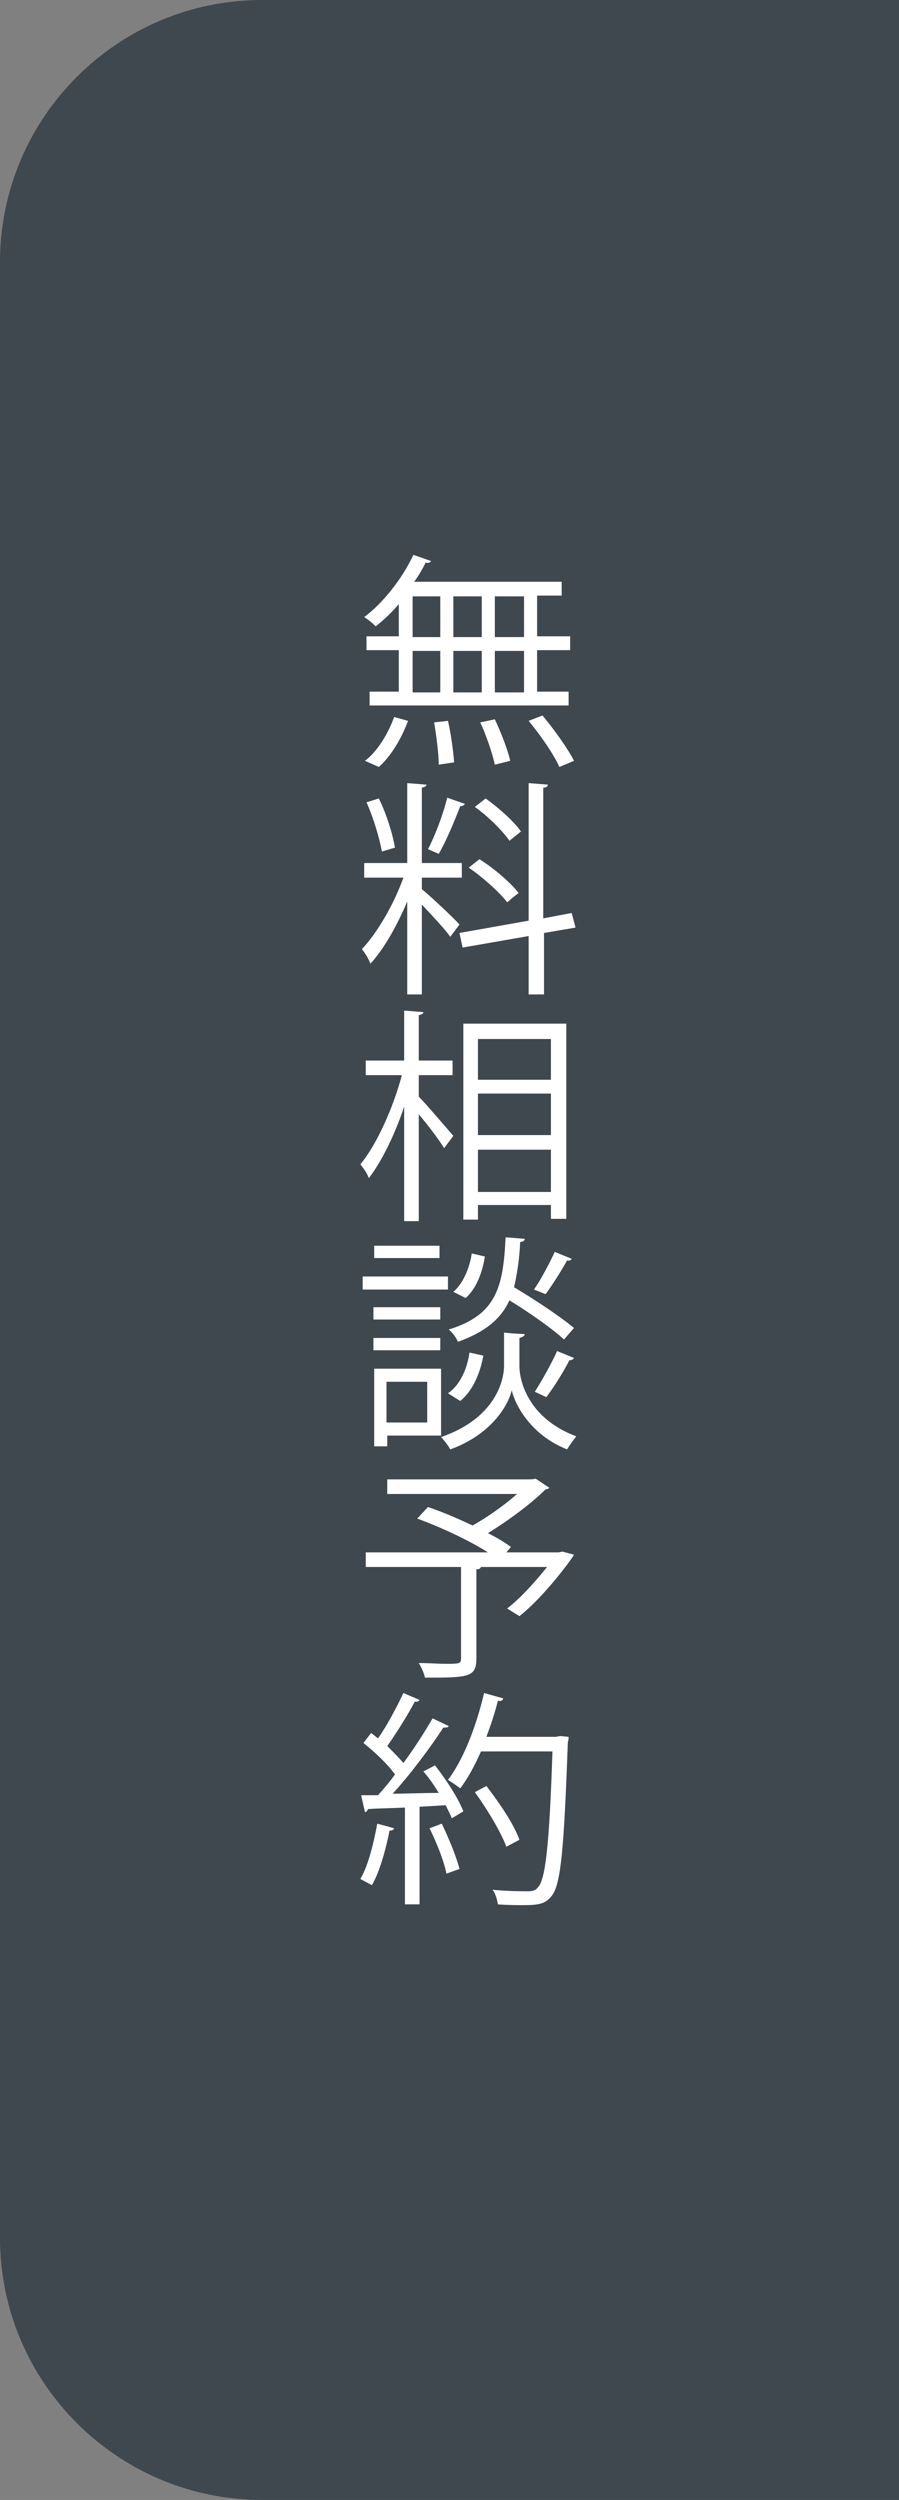 <?xml version="1.0" encoding="utf-8"?>
<!-- Generator: Adobe Illustrator 27.4.1, SVG Export Plug-In . SVG Version: 6.00 Build 0)  -->
<svg version="1.1" xmlns="http://www.w3.org/2000/svg" xmlns:xlink="http://www.w3.org/1999/xlink" x="0px" y="0px"
	 viewBox="0 0 117 325.3" style="enable-background:new 0 0 117 325.3;" xml:space="preserve">
<rect x="0" y="0" width="117" height="325.3" fill="#808080" stroke="none"/>
<style type="text/css">
	.st0{fill:#3F484F;}
	.st1{fill:#FFFFFF;}
</style>
<g id="レイヤー_1">
</g>
<g id="レイヤー_6">
	<g>
		<path class="st0" d="M117,325.3H34.1C15.3,325.3,0,310,0,291.2V34.1C0,15.3,15.3,0,34.1,0H117V325.3z"/>
		<g>
			<path class="st1" d="M51.9,82.9v-4.3c-0.9,1.1-2,2.1-3,2.9c-0.4-0.4-1-0.9-1.5-1.2c2.4-1.8,4.9-4.9,6.4-8.1l2.3,0.8
				c-0.1,0.2-0.3,0.3-0.7,0.2c-0.4,0.8-0.9,1.7-1.5,2.5h19.2v1.8h-3.2v5.3h4.3v1.8h-4.3v5.4H74v1.8H48.1v-1.8h3.8v-5.4h-4.2v-1.8
				H51.9z M53.1,93.8c-0.8,2.2-2.2,4.6-3.8,6L47.5,99c1.6-1.2,3-3.5,3.8-5.7L53.1,93.8z M53.7,77.6v5.3h3.6v-5.3H53.7z M53.7,84.7
				v5.4h3.6v-5.4H53.7z M57.1,99.5c0-1.4-0.3-3.7-0.6-5.5l1.8-0.2c0.4,1.7,0.7,4,0.8,5.4L57.1,99.5z M62.7,77.6H59v5.3h3.7V77.6z
				 M62.7,84.7H59v5.4h3.7V84.7z M64.4,99.5c-0.3-1.4-1.1-3.8-1.9-5.5l1.9-0.4c0.8,1.7,1.7,4,2,5.4L64.4,99.5z M68.2,82.9v-5.3h-3.8
				v5.3H68.2z M68.2,90.1v-5.4h-3.8v5.4H68.2z M72.8,99.8c-0.7-1.6-2.5-4.2-4-6l1.8-0.7c1.5,1.8,3.3,4.3,4.1,5.9L72.8,99.8z"/>
			<path class="st1" d="M54.9,114.2v1.5c1,0.8,4.2,3.8,4.9,4.6l-1.2,1.6c-0.6-0.9-2.4-2.8-3.7-4.2v11.7H53v-12.1
				c-1.3,3.1-3.1,6.3-4.8,8.1c-0.2-0.6-0.7-1.4-1.1-1.9c2-2.1,4.2-5.9,5.4-9.3h-5.1v-1.9H53v-10.4l2.5,0.2c0,0.2-0.2,0.3-0.6,0.4
				v9.8h5.2v1.9H54.9z M49.3,103.9c1,2,1.8,4.6,2.1,6.4l-1.7,0.5c-0.3-1.7-1.1-4.4-2-6.4L49.3,103.9z M60.5,104.6
				c-0.1,0.2-0.3,0.3-0.6,0.3c-0.7,1.8-1.8,4.5-2.8,6.2c-0.3-0.1-1.1-0.5-1.4-0.6c0.9-1.7,2-4.6,2.5-6.7L60.5,104.6z M74.9,120.7
				l-4.1,0.7v8h-2v-7.6l-8.6,1.5l-0.4-1.9l9-1.6v-17.9l2.5,0.2c0,0.2-0.2,0.4-0.6,0.4v17l3.7-0.7L74.9,120.7z M62.4,111.8
				c1.9,1.2,4,3,5.1,4.4c-1.2,0.9-1.3,1.1-1.5,1.2c-1-1.3-3.1-3.2-5-4.5L62.4,111.8z M63.2,103.9c1.7,1.2,3.7,3,4.6,4.3l-1.5,1.2
				c-0.9-1.3-2.8-3.2-4.5-4.4L63.2,103.9z"/>
			<path class="st1" d="M54.5,139.8v2.9c1,1,3.8,4.3,4.5,5.1l-1.2,1.6c-0.6-1-2.1-3-3.3-4.4v13.9h-1.9V144c-1.2,3.6-2.9,7.1-4.6,9.3
				c-0.2-0.6-0.7-1.3-1.1-1.8c2.1-2.5,4.3-7.4,5.4-11.6h-4.7v-1.9h5v-6.5l2.5,0.2c0,0.2-0.2,0.3-0.6,0.4v5.9h4.4v1.9H54.5z
				 M60.3,133.2h13.4v25.4h-2v-1.8h-9.5v1.9h-1.9V133.2z M71.7,135.2h-9.5v5.3h9.5V135.2z M62.2,142.3v5.4h9.5v-5.4H62.2z
				 M62.2,155.1h9.5v-5.5h-9.5V155.1z"/>
			<path class="st1" d="M58.3,166.1v1.7H47.2v-1.7H58.3z M57.4,178.1v8.7h-7v1.4h-1.7v-10.1H57.4z M57.3,170.1v1.6h-8.7v-1.6H57.3z
				 M48.6,175.7v-1.6h8.7v1.6H48.6z M57.2,162.1v1.6h-8.5v-1.6H57.2z M55.6,179.8h-5.3v5.3h5.3V179.8z M68.3,173.6
				c0,0.2-0.3,0.4-0.7,0.5v3.7c0,1.7,1,6.7,7.4,9.1c-0.4,0.5-0.9,1.2-1.2,1.7c-4.8-1.9-6.8-5.9-7.2-7.7c-0.4,1.8-2.5,5.7-8,7.7
				c-0.2-0.4-0.8-1.2-1.2-1.6c7.2-2.5,8.2-7.5,8.2-9.3v-4.3l1,0.1L68.3,173.6z M62.9,176.4c-0.4,2.3-1.4,4.6-3,5.9l-1.6-1
				c1.5-1,2.5-3.1,2.8-5.3L62.9,176.4z M68.3,161.2c0,0.2-0.2,0.4-0.6,0.4c-0.1,2.2-0.4,4.2-0.8,5.9c2.7,1.6,6,3.8,7.8,5.3l-1.3,1.5
				c-1.5-1.4-4.5-3.5-7.1-5.1c-1.1,2.4-3.1,4.1-6.7,5.4c-0.2-0.5-0.7-1.2-1.2-1.6c6.2-1.9,7.1-5.5,7.4-12L68.3,161.2z M59,168.1
				c1.2-1,2.1-3,2.4-5l1.7,0.4c-0.3,2-1.1,4.2-2.5,5.4L59,168.1z M69.5,167.8c0.9-1.3,2-3.4,2.7-4.9l2.2,0.9
				c-0.1,0.2-0.3,0.3-0.6,0.2c-0.7,1.3-1.9,3.2-2.8,4.4L69.5,167.8z M74.7,176.7c-0.1,0.2-0.3,0.3-0.6,0.3c-0.7,1.4-2,3.5-3,4.8
				l-1.5-0.7c0.9-1.4,2.2-3.7,2.9-5.3L74.7,176.7z"/>
			<path class="st1" d="M73.2,201.9l1.5,0.4c-0.1,0.3-3.7,5.3-7.1,8l-1.6-1c1.7-1.3,3.6-3.4,5.2-5.4h-8.6c-0.1,0.2-0.2,0.3-0.6,0.3
				v11.6c0,1.3-0.3,1.9-1.3,2.2c-1,0.3-2.8,0.3-5.4,0.3c-0.1-0.6-0.5-1.4-0.8-1.9c1.3,0,2.5,0.1,3.4,0.1c1.9,0,2.1,0,2.1-0.7v-11.9
				H47.6v-1.9h15.9c-2.5-1.6-6.2-3.3-9.2-4.4l1.4-1.5c1.8,0.6,3.9,1.5,5.8,2.4c2-1.1,4.2-2.7,5.8-4.1H50.4v-1.9h18.3
				c0.6,0,0.6,0,1-0.1l1.8,1.2c-0.1,0.1-0.3,0.2-0.5,0.2c-1.9,1.9-4.9,4.1-7.5,5.7c1.2,0.6,2.2,1.2,3,1.8l-0.6,0.7h6.8L73.2,201.9z"
				/>
			<path class="st1" d="M51.3,237.9c-0.1,0.2-0.2,0.3-0.6,0.3c-0.5,2.5-1.3,5.4-2.3,7.1c-0.4-0.2-1.1-0.6-1.5-0.8
				c1-1.7,1.7-4.5,2.2-7.2L51.3,237.9z M54.6,221.2c-0.1,0.2-0.4,0.3-0.6,0.2c-0.9,1.7-2.4,4.1-3.6,5.8c0.8,0.8,1.5,1.5,2.1,2.2
				c1.5-2,2.8-4.1,3.8-5.8l2.1,1c-0.1,0.2-0.3,0.2-0.7,0.2c-1.7,2.6-4.3,6.1-6.6,8.6c1.9,0,3.9-0.1,6-0.1c-0.6-1-1.3-2-2-2.8
				c0.8-0.4,1.2-0.6,1.5-0.8c1.5,1.9,3.1,4.4,3.7,6l-1.5,0.9c-0.2-0.5-0.5-1.1-0.8-1.7l-3.4,0.2v12.7h-1.9v-12.6
				c-1.8,0.1-3.5,0.1-4.8,0.2c-0.1,0.2-0.2,0.4-0.4,0.4l-0.5-2.2h2.2c0.7-0.8,1.5-1.7,2.2-2.7c-0.9-1.3-2.6-2.9-4.1-4.1l1-1.3
				c0.3,0.2,0.6,0.5,0.9,0.7c1.2-1.7,2.5-4.2,3.3-5.9L54.6,221.2z M58.1,243.8c-0.3-1.6-1.3-4.1-2.2-5.9l1.6-0.6
				c0.9,1.9,1.9,4.3,2.3,5.9L58.1,243.8z M72.9,225.9L74,226c0,0.2,0,0.4-0.1,0.7c-0.5,13.9-0.9,18.5-2.1,20c-0.8,1-1.6,1.2-3.6,1.2
				c-1,0-2.2,0-3.4-0.1c-0.1-0.6-0.3-1.4-0.7-1.9c2,0.2,3.9,0.2,4.6,0.2c0.6,0,1-0.1,1.3-0.5c1-1,1.5-5.6,1.9-17.7h-9.3
				c-0.8,1.8-1.7,3.5-2.7,4.8c-0.4-0.3-1.1-0.8-1.6-1.1c2-2.6,3.7-7,4.7-11.3l2.5,0.7c-0.1,0.3-0.3,0.4-0.7,0.3
				c-0.4,1.6-0.9,3.1-1.5,4.7h9L72.9,225.9z M63.3,232.4c1.7,2.2,3.6,5,4.3,7l-1.7,0.9c-0.7-1.9-2.5-4.9-4.1-7.1L63.3,232.4z"/>
		</g>
	</g>
</g>
</svg>
